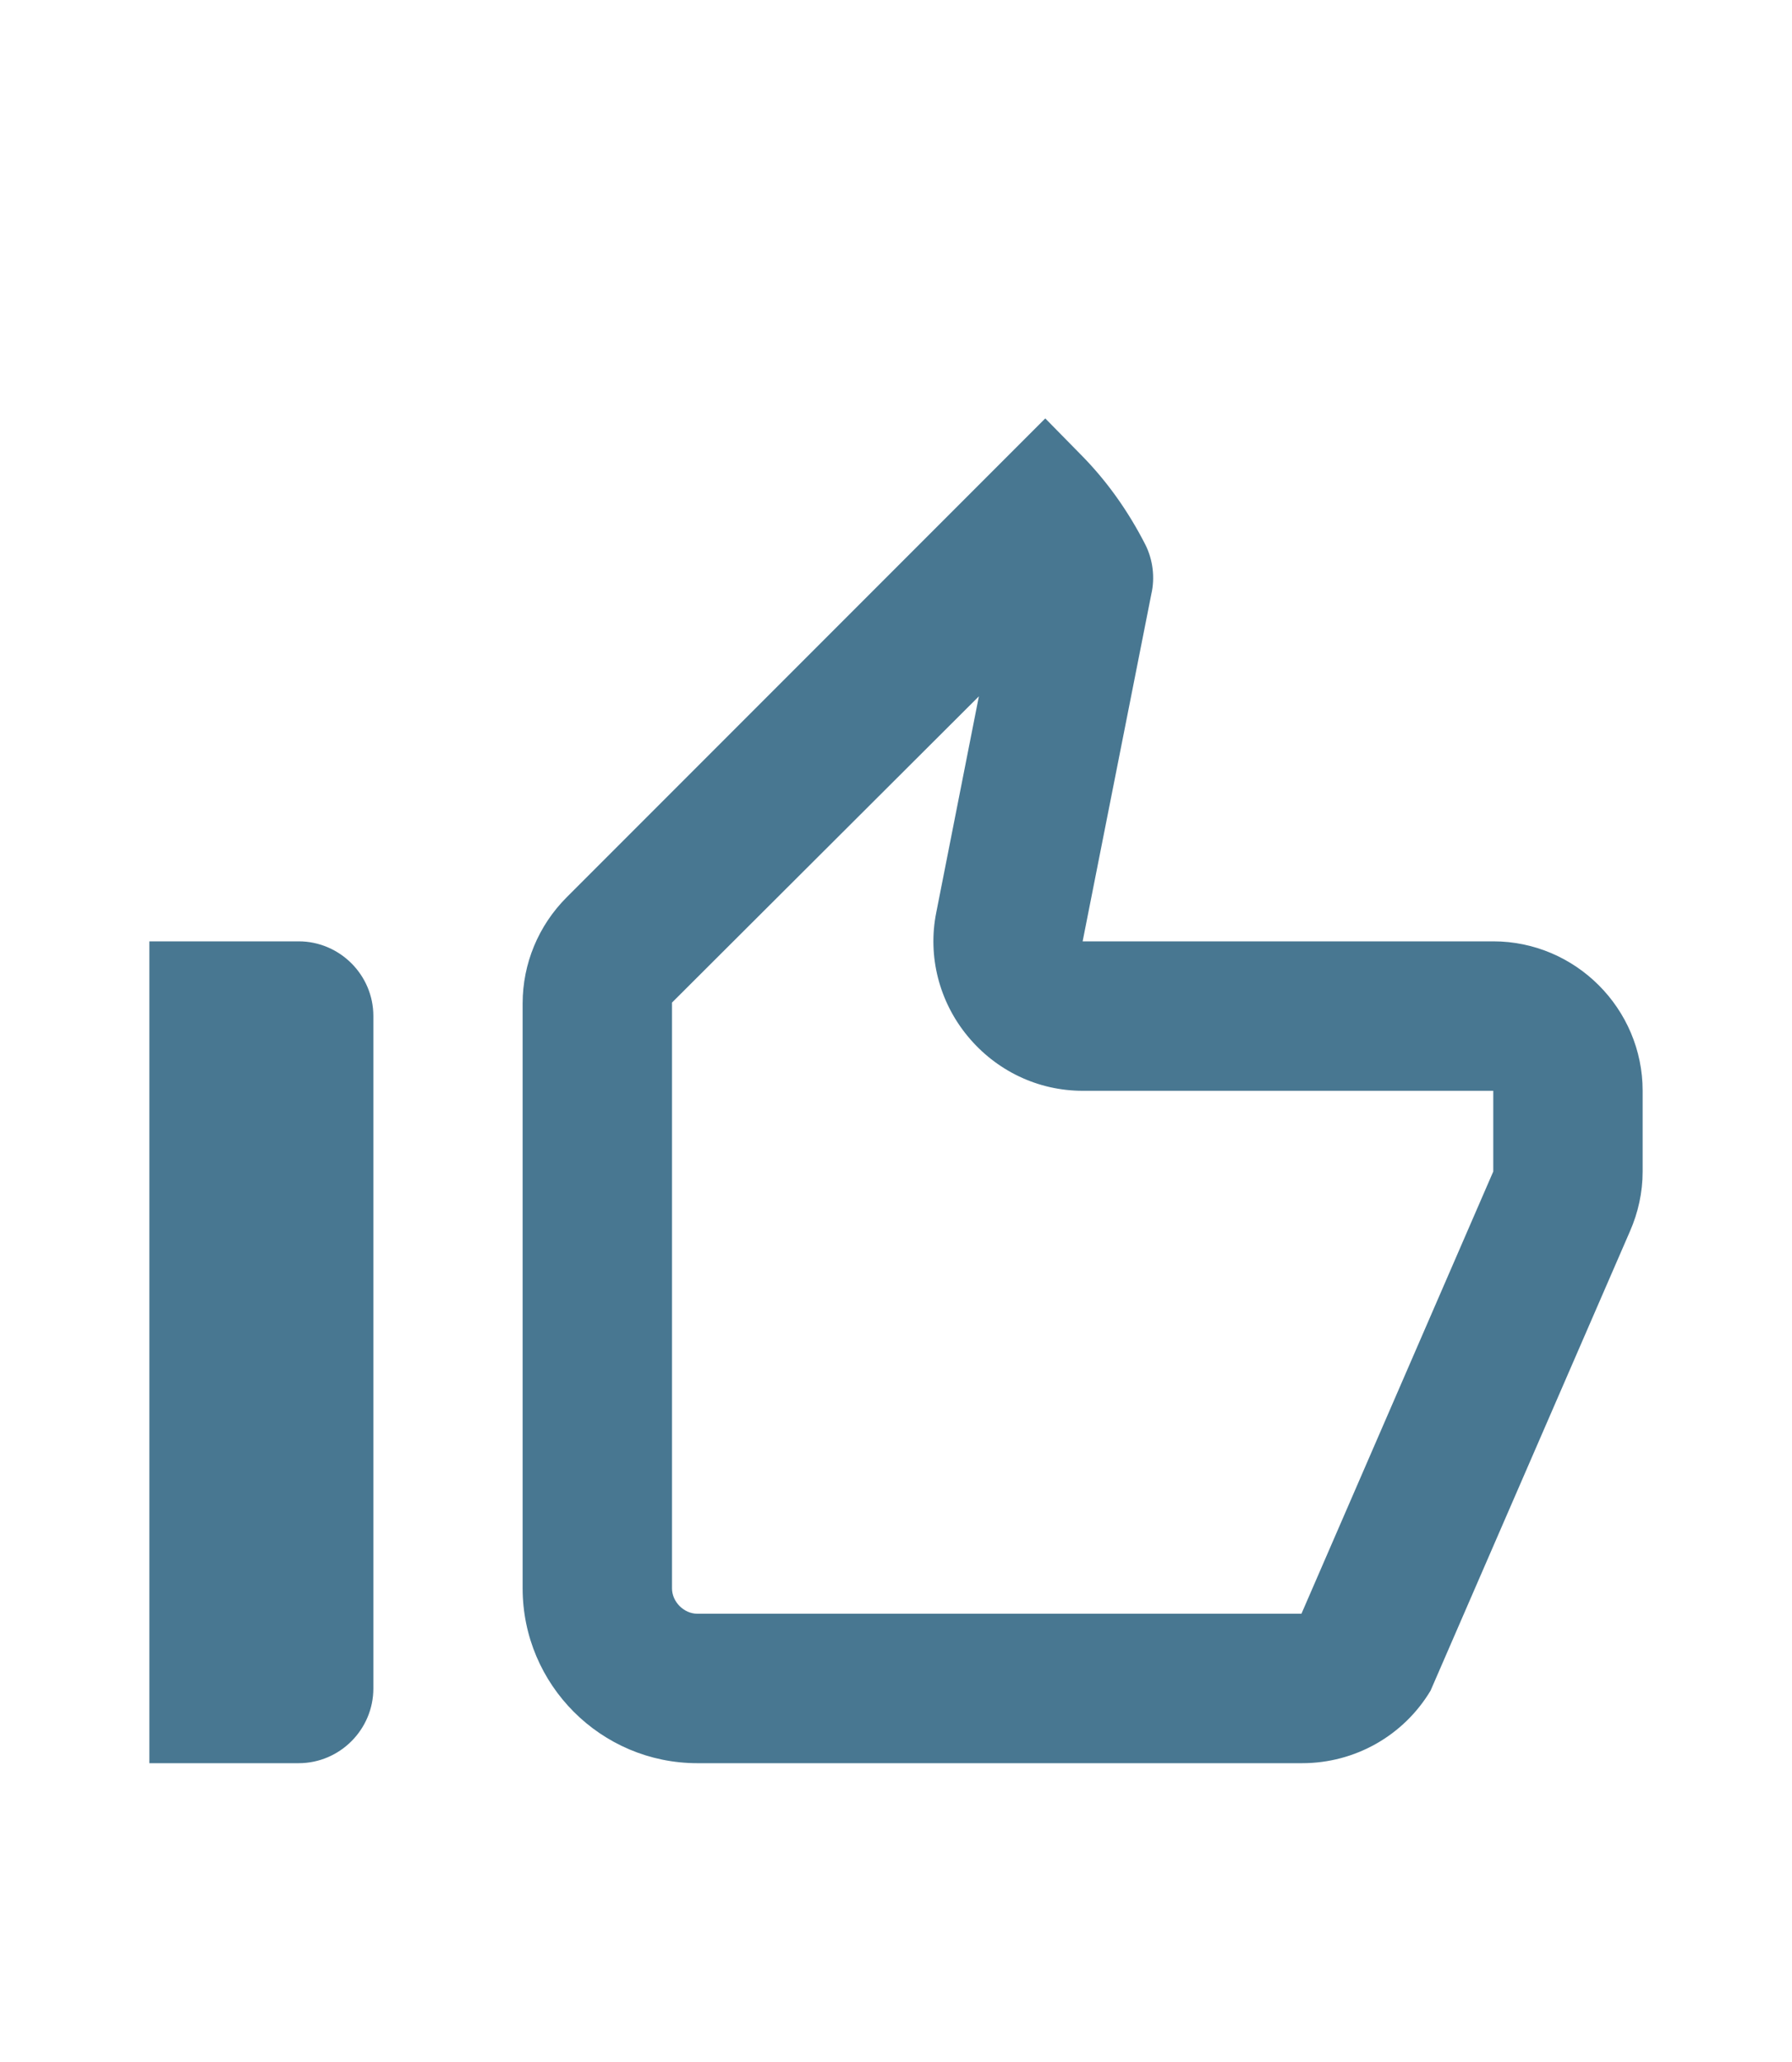 <svg width="20" height="23" viewBox="0 0 20 23" fill="none" xmlns="http://www.w3.org/2000/svg">
    <path d="M10.925 7.767L10.45 10.175C10.35 10.667 10.483 11.175 10.8 11.558C11.117 11.942 11.583 12.167 12.083 12.167H16.666V13.067L14.525 18H7.783C7.633 18 7.5 17.867 7.5 17.717V11.183L10.925 7.767ZM11.666 4.667L6.325 10.008C6.008 10.325 5.833 10.75 5.833 11.192V17.717C5.833 18.792 6.708 19.667 7.783 19.667H14.533C15.125 19.667 15.666 19.358 15.966 18.858L18.192 13.733C18.283 13.525 18.333 13.3 18.333 13.067V12.167C18.333 11.25 17.583 10.5 16.666 10.5H12.083L12.85 6.625C12.892 6.442 12.867 6.242 12.783 6.075C12.591 5.7 12.35 5.358 12.05 5.058L11.666 4.667ZM3.333 10.5H1.667V19.667H3.333C3.792 19.667 4.167 19.292 4.167 18.833V11.333C4.167 10.875 3.792 10.5 3.333 10.5Z" fill="#487791"/>
</svg>